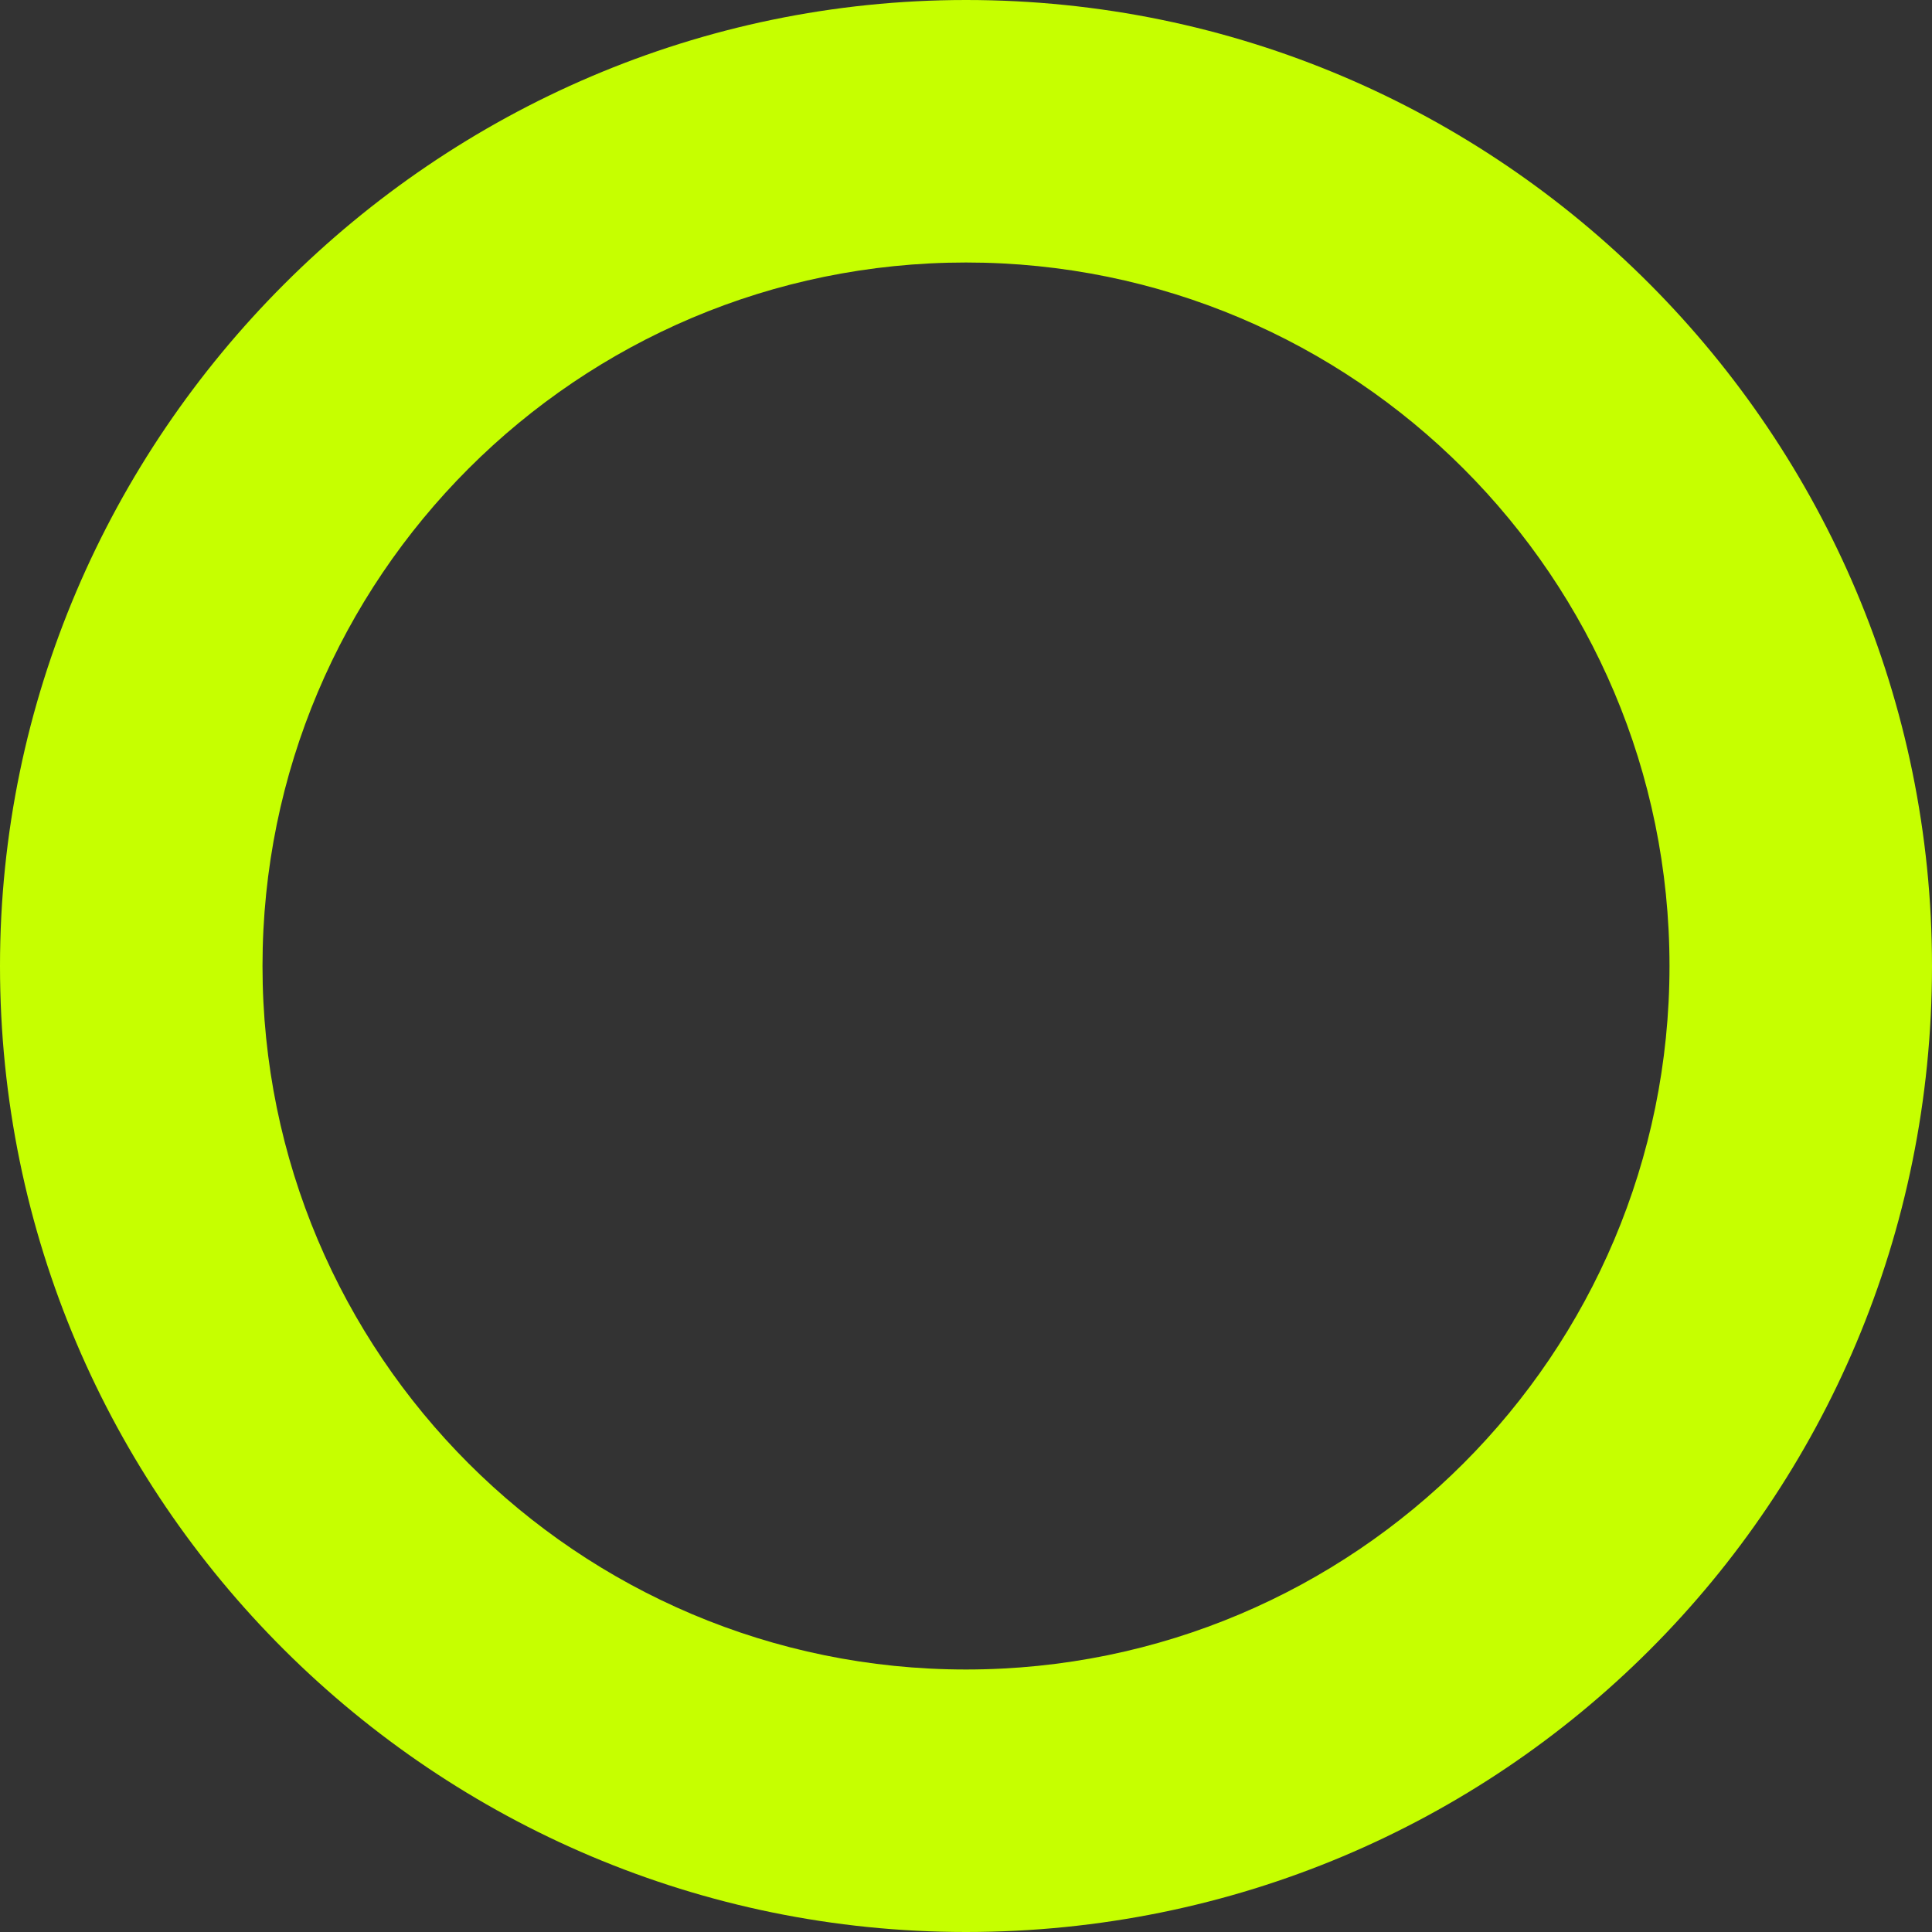 <?xml version="1.0" encoding="utf-8"?>
<!-- Generator: Adobe Illustrator 25.4.1, SVG Export Plug-In . SVG Version: 6.00 Build 0)  -->
<svg version="1.1" id="Layer_1" xmlns="http://www.w3.org/2000/svg" xmlns:xlink="http://www.w3.org/1999/xlink" x="0px" y="0px"
	 viewBox="0 0 36.8 36.8" style="enable-background:new 0 0 36.8 36.8;" xml:space="preserve">
<rect x="0" y="0" width="36.8" height="36.8" fill="#333333" stroke="none"/>
<style type="text/css">
	.st0{fill:#C6FF00;}
</style>
<g>
	<path class="st0" d="M18.4,36.8C8.3,36.8,0,28.6,0,18.4C0,8.3,8.3,0,18.4,0c10.2,0,18.4,8.3,18.4,18.4
		C36.8,28.6,28.6,36.8,18.4,36.8z M18.4,5C11,5,5,11,5,18.4c0,7.4,6,13.4,13.4,13.4c7.4,0,13.4-6,13.4-13.4C31.8,11,25.8,5,18.4,5z"
		/>
</g>
</svg>
